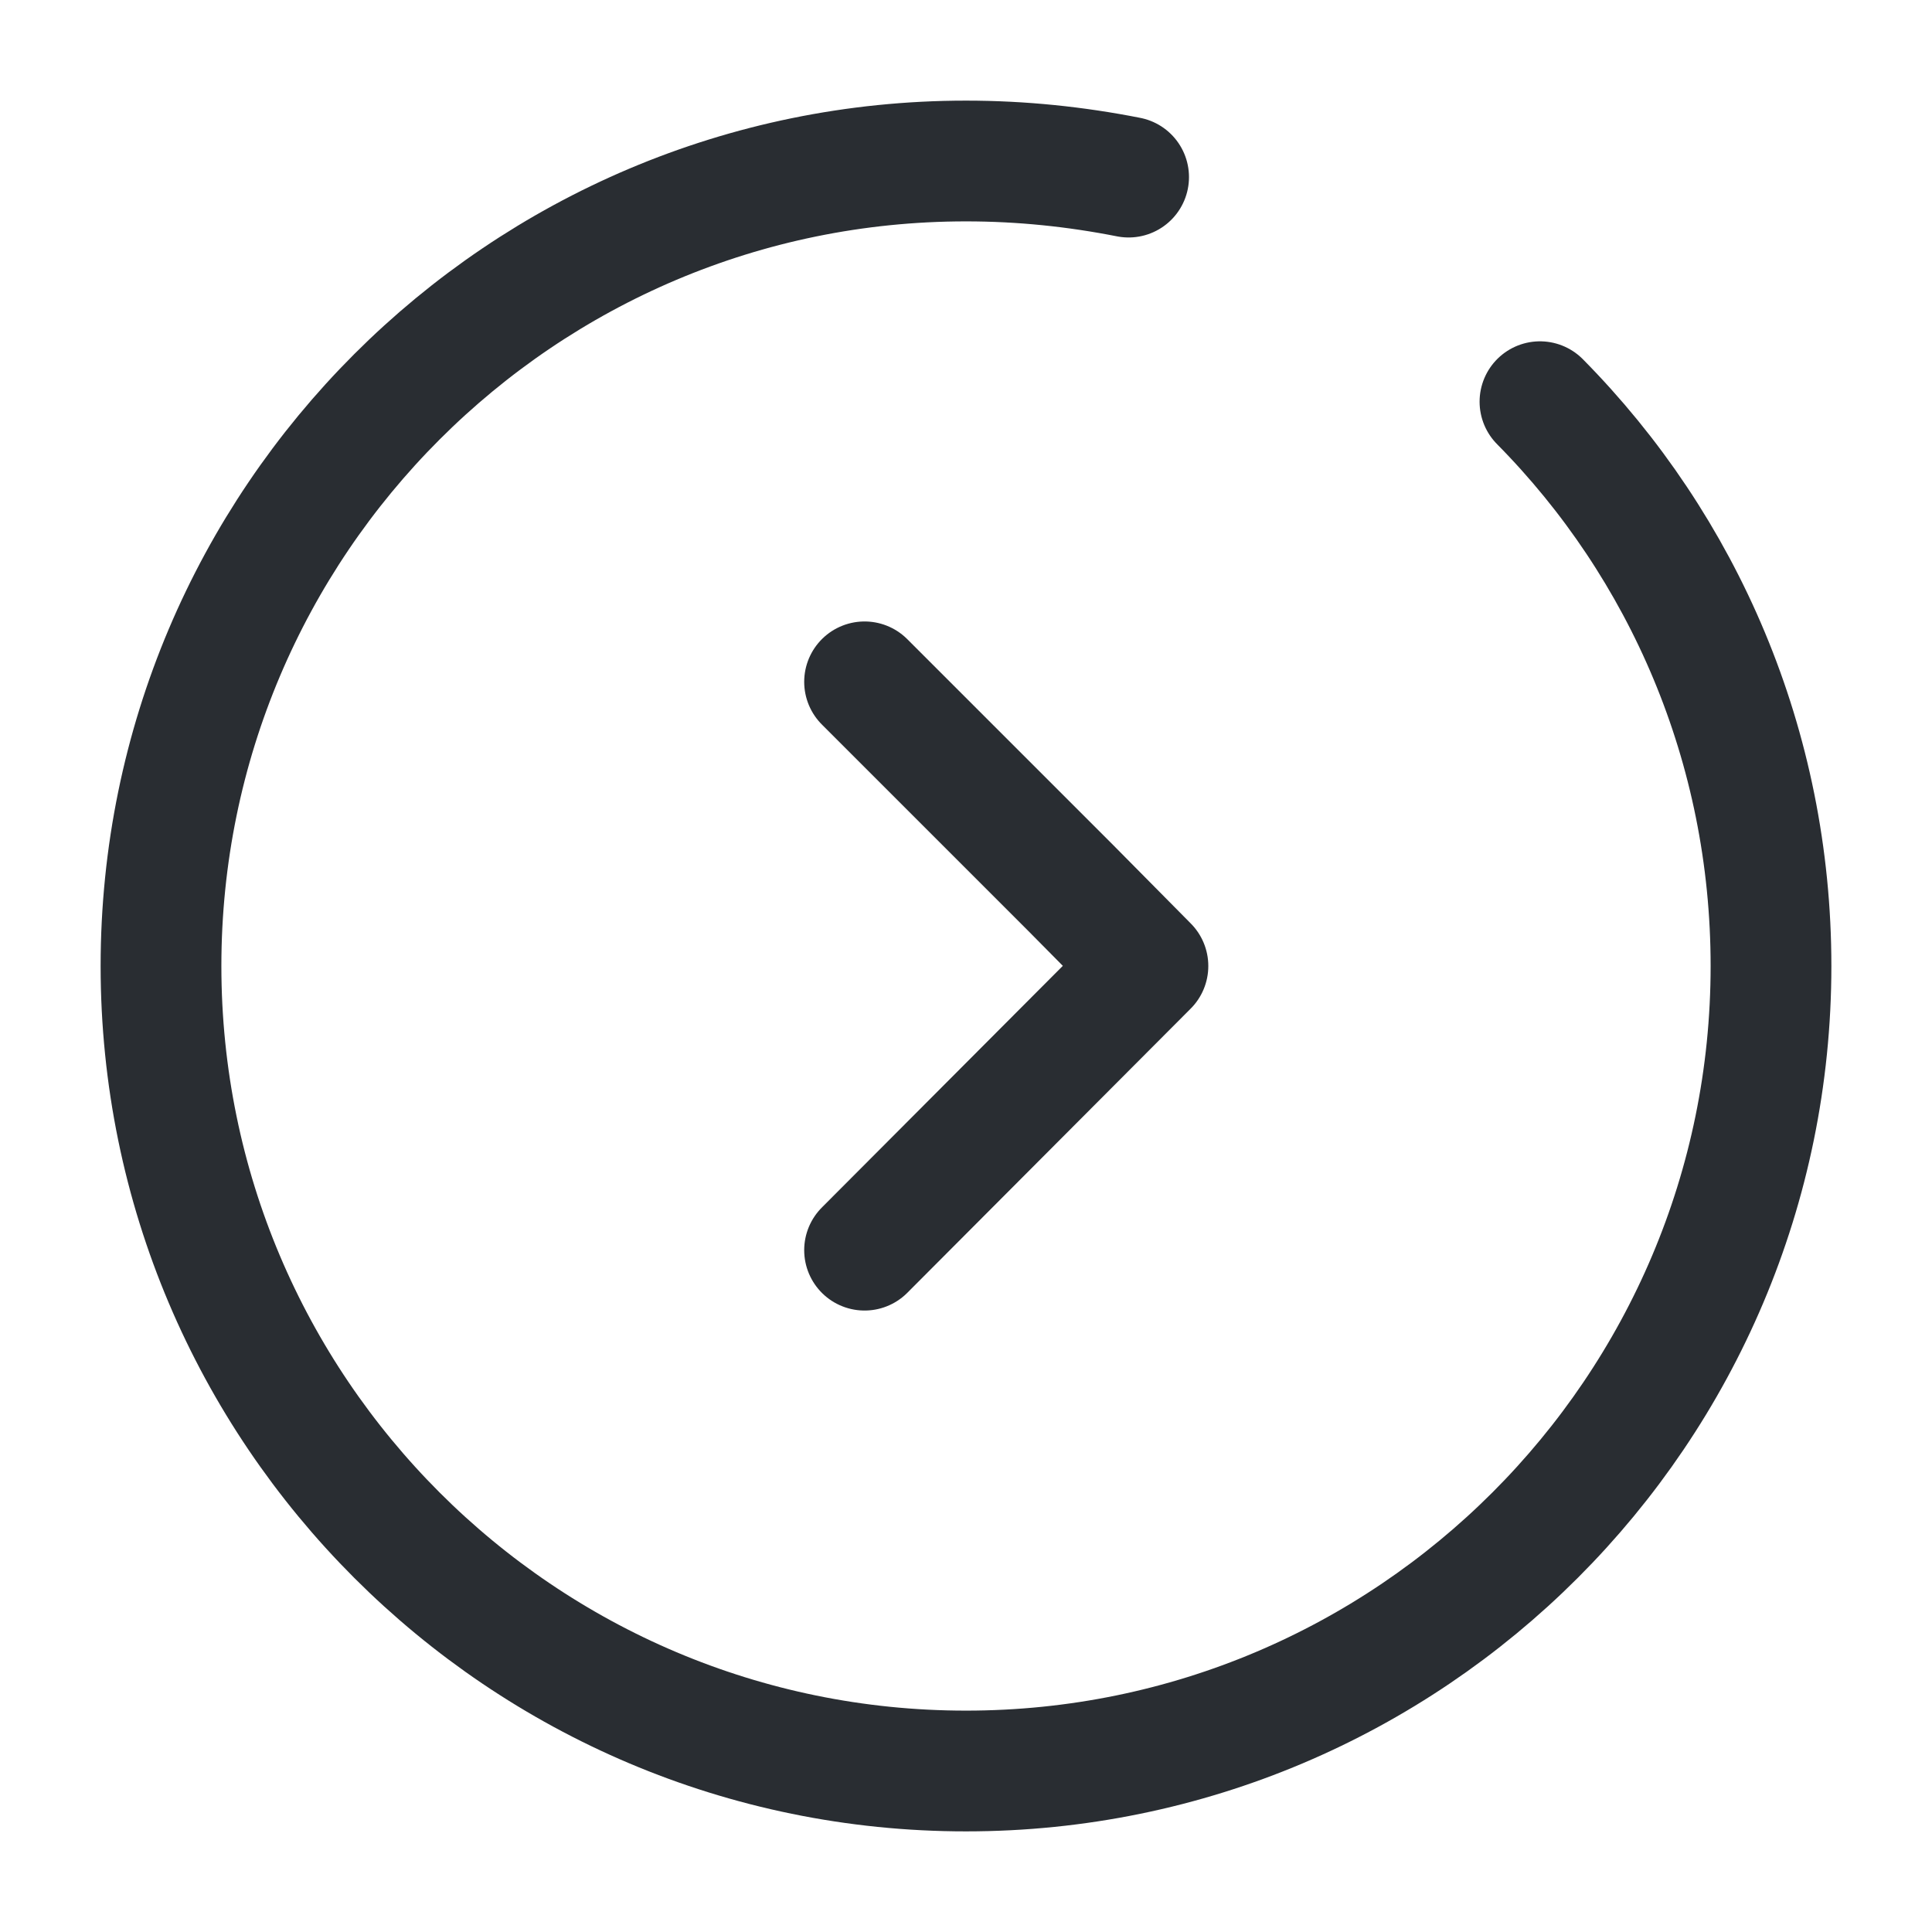 <svg width="24" height="24" viewBox="0 0 24 24" fill="none" xmlns="http://www.w3.org/2000/svg">
<path d="M19.13 4.99C20.91 6.79 22 9.27 22 12C22 17.52 17.52 22 12 22C6.48 22 2 17.52 2 12C2 6.48 6.48 2 12 2C12.69 2 13.36 2.07 14.02 2.2" stroke="#292D32" stroke-width="1.5" stroke-miterlimit="10" stroke-linecap="round" stroke-linejoin="round"/>
<path d="M10.74 15.53L14.26 12L13.3 11.03L11.1 8.83L10.74 8.47" stroke="#292D32" stroke-width="1.5" stroke-linecap="round" stroke-linejoin="round"/>
</svg>
